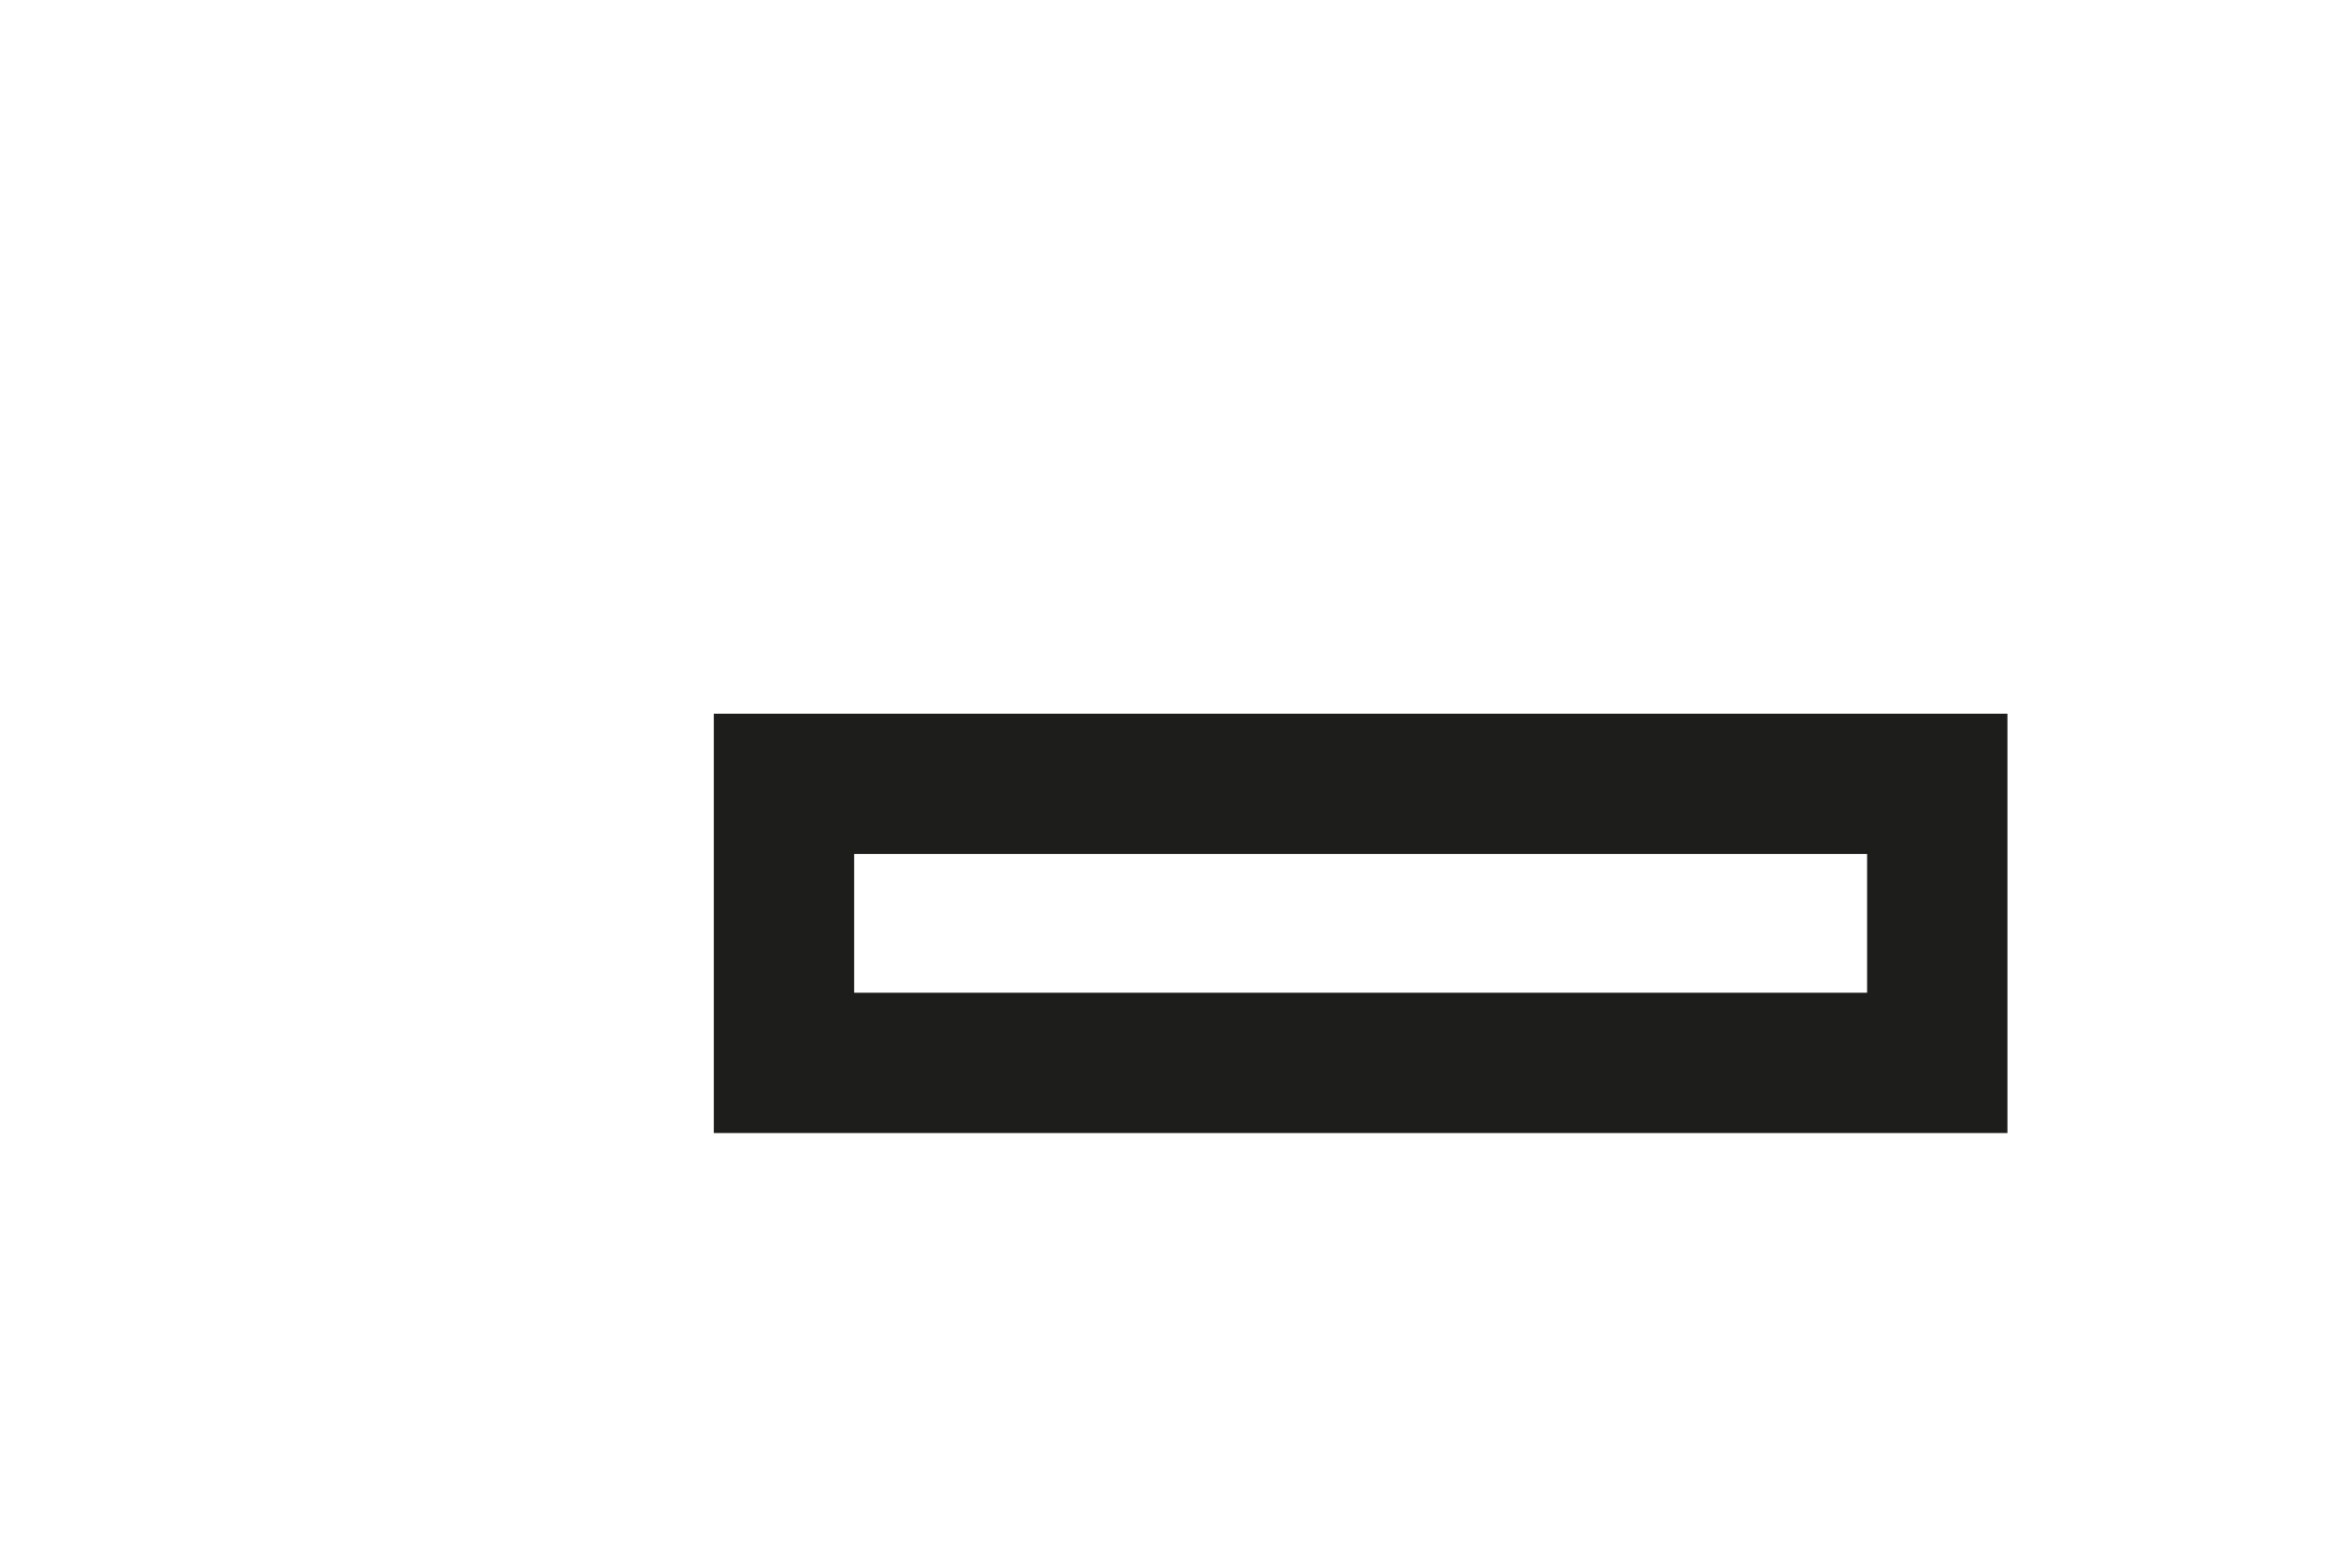 <?xml version="1.0" encoding="utf-8"?>
<svg xmlns="http://www.w3.org/2000/svg" fill="none" height="100%" overflow="visible" preserveAspectRatio="none" style="display: block;" viewBox="0 0 3 2" width="100%">
<path d="M2.471 1H1V1.356H2.471V1Z" id="Vector" stroke="#1D1D1B" stroke-miterlimit="3.864" stroke-width="0.179"/>
</svg>